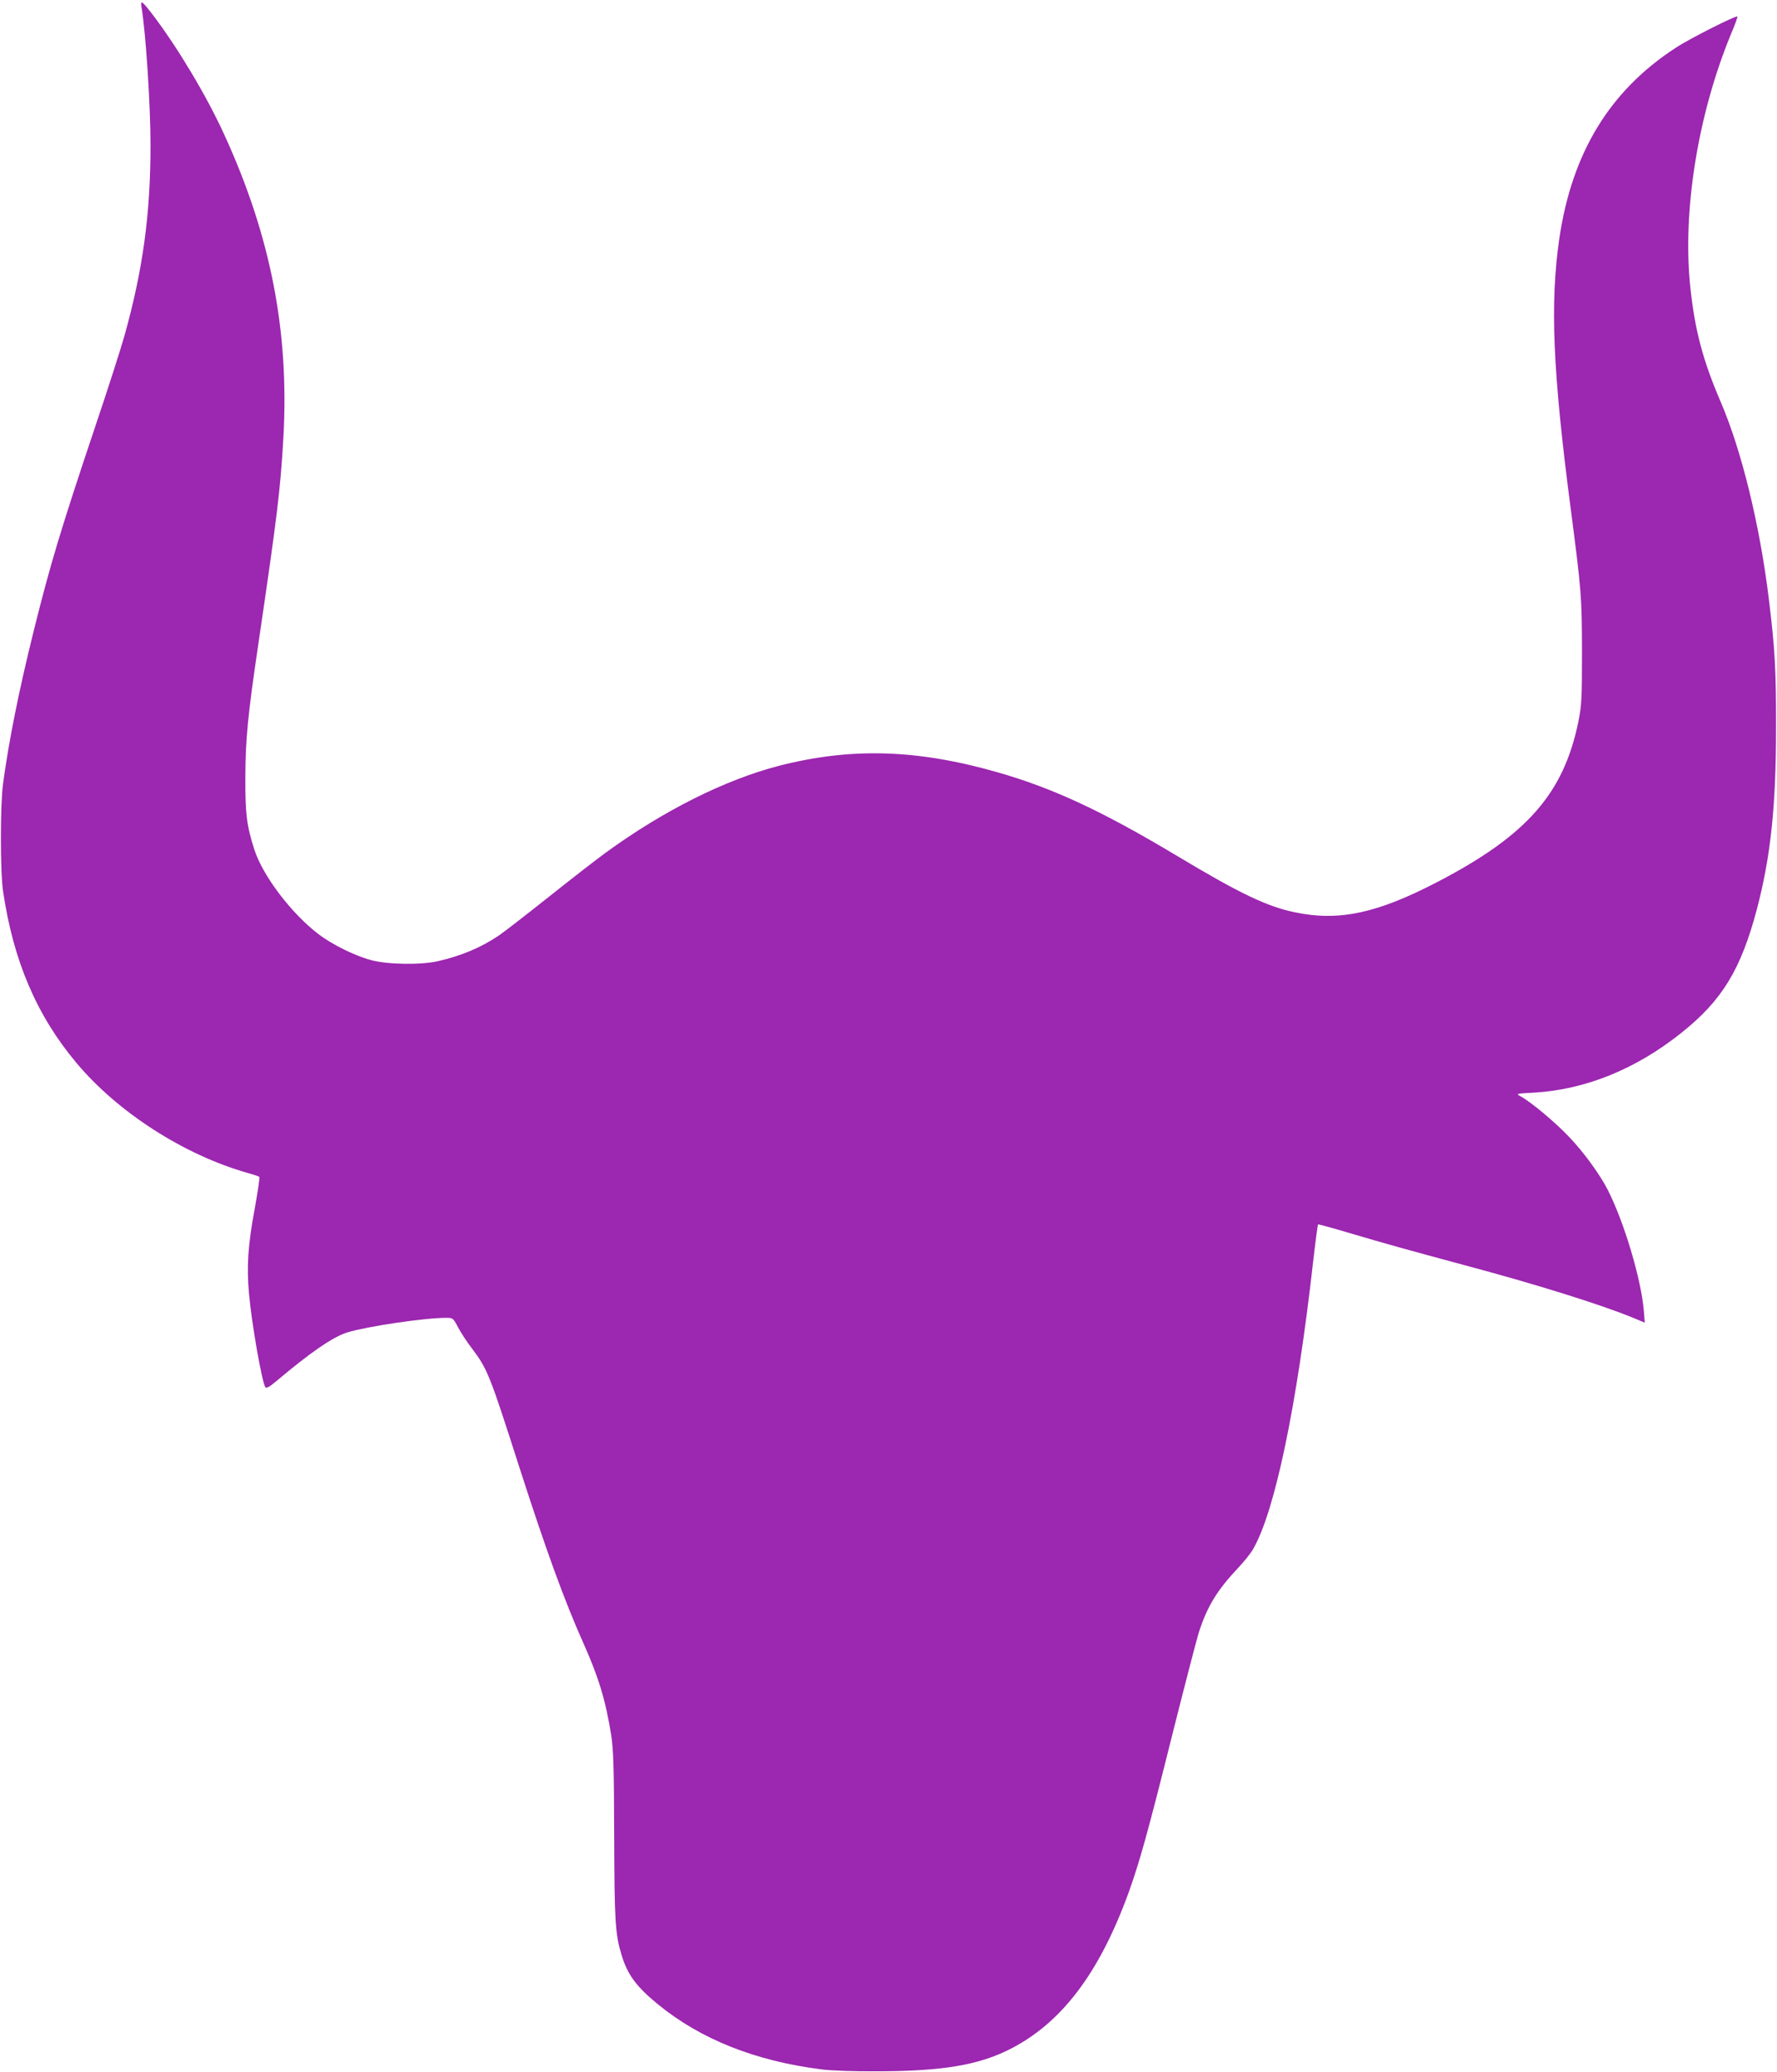 <?xml version="1.0" standalone="no"?>
<!DOCTYPE svg PUBLIC "-//W3C//DTD SVG 20010904//EN"
 "http://www.w3.org/TR/2001/REC-SVG-20010904/DTD/svg10.dtd">
<svg version="1.0" xmlns="http://www.w3.org/2000/svg"
 width="1098pt" height="1280pt" viewBox="0 0 1098 1280"
 preserveAspectRatio="xMidYMid meet">
<g transform="translate(0,1280) scale(0.1,-0.1)"
fill="#9c27b0" stroke="none">
<path d="M874 12758 c27 -159 56 -607 56 -854 0 -427 -47 -770 -161 -1178 -22
-78 -102 -328 -179 -556 -218 -650 -280 -859 -380 -1260 -93 -374 -155 -683
-191 -950 -18 -128 -18 -549 0 -665 63 -430 208 -768 453 -1060 256 -306 666
-569 1058 -680 36 -10 68 -21 72 -24 4 -4 -9 -92 -28 -196 -42 -226 -51 -358
-35 -531 17 -184 78 -532 100 -572 6 -10 25 0 72 40 212 178 346 270 435 298
122 37 476 90 611 90 41 0 43 -1 73 -58 17 -32 55 -91 86 -131 97 -129 109
-160 293 -734 165 -512 277 -821 396 -1087 95 -213 137 -352 172 -570 13 -87
17 -194 18 -620 2 -535 6 -607 47 -740 36 -118 91 -192 223 -300 264 -216 601
-350 1009 -402 61 -8 200 -13 351 -12 397 1 618 38 810 134 322 161 557 470
739 971 68 189 121 379 270 976 75 298 148 579 162 625 52 164 113 264 244
403 36 38 78 90 92 115 135 232 271 881 372 1779 14 123 28 226 30 228 2 2 86
-21 187 -51 232 -69 363 -105 719 -201 443 -118 841 -243 1039 -324 l74 -31
-6 75 c-17 196 -121 545 -222 744 -48 95 -150 235 -239 328 -87 92 -236 216
-300 251 -31 17 -30 17 84 23 318 19 630 146 910 370 252 201 367 391 466 764
85 324 118 635 118 1115 1 360 -7 497 -45 805 -56 454 -167 909 -295 1208
-112 260 -161 446 -189 707 -51 472 45 1070 250 1568 25 58 43 108 40 110 -8
8 -298 -138 -382 -194 -407 -265 -640 -648 -718 -1177 -58 -401 -41 -818 70
-1667 67 -514 69 -543 70 -885 0 -293 -2 -329 -22 -431 -91 -445 -317 -703
-868 -990 -376 -196 -611 -246 -885 -189 -172 36 -340 116 -730 350 -461 276
-764 417 -1107 515 -497 142 -903 154 -1349 40 -333 -86 -715 -277 -1073 -538
-58 -42 -217 -166 -353 -274 -136 -108 -274 -215 -305 -236 -111 -75 -233
-126 -377 -159 -107 -24 -309 -21 -411 6 -102 27 -241 96 -326 160 -169 129
-346 362 -398 525 -47 147 -56 221 -55 446 1 235 15 381 80 820 117 794 137
958 155 1276 37 656 -79 1249 -366 1874 -108 237 -285 532 -436 732 -71 93
-82 101 -75 56z"/>
</g>
</svg>
